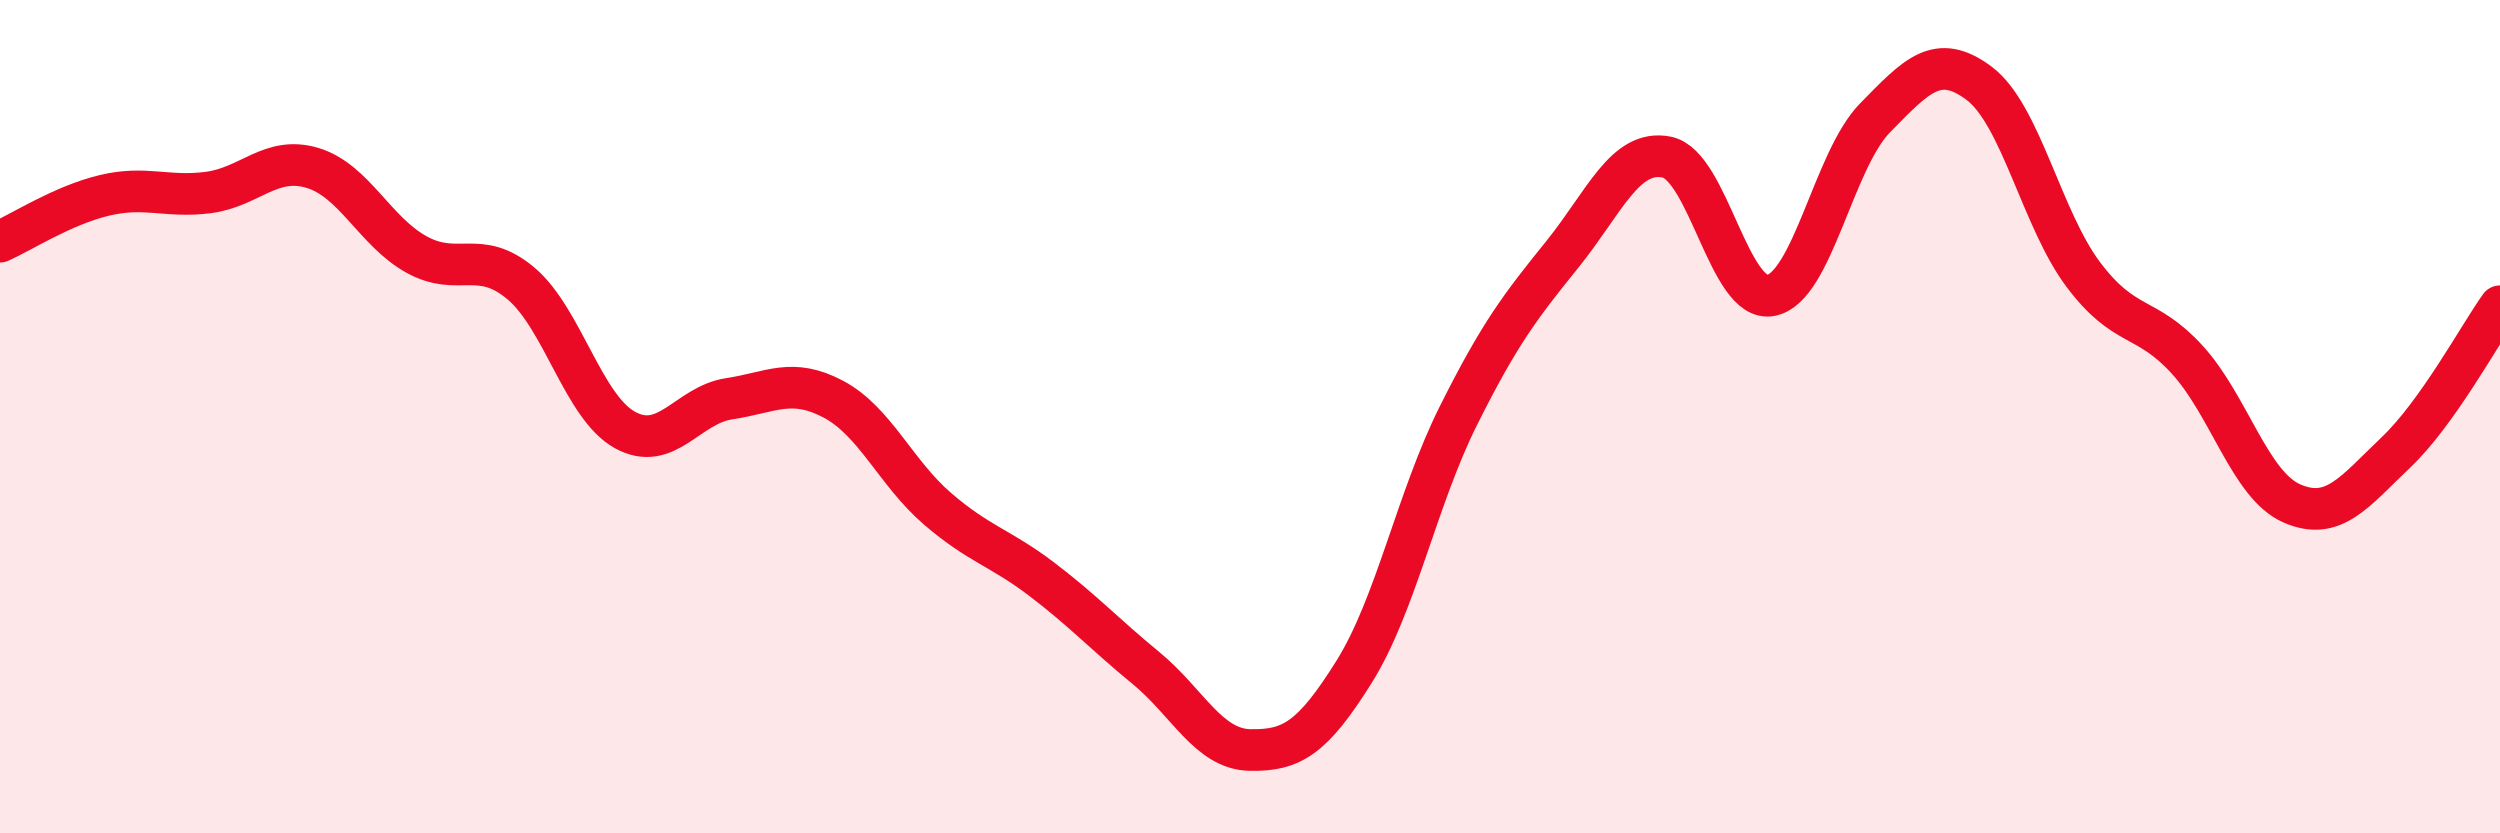 
    <svg width="60" height="20" viewBox="0 0 60 20" xmlns="http://www.w3.org/2000/svg">
      <path
        d="M 0,5.8 C 0.5,5.58 1.5,4.93 2.5,4.69 C 3.5,4.45 4,4.75 5,4.62 C 6,4.49 6.5,3.73 7.5,4.03 C 8.5,4.33 9,5.56 10,6.11 C 11,6.66 11.5,5.96 12.5,6.8 C 13.5,7.64 14,9.77 15,10.32 C 16,10.87 16.5,9.72 17.5,9.57 C 18.5,9.42 19,9.05 20,9.58 C 21,10.11 21.5,11.35 22.5,12.21 C 23.5,13.07 24,13.14 25,13.9 C 26,14.66 26.5,15.21 27.5,16.03 C 28.5,16.85 29,17.98 30,18 C 31,18.02 31.5,17.72 32.5,16.12 C 33.5,14.52 34,11.98 35,9.98 C 36,7.98 36.5,7.34 37.5,6.1 C 38.5,4.86 39,3.57 40,3.77 C 41,3.97 41.5,7.28 42.5,7.09 C 43.5,6.9 44,3.85 45,2.83 C 46,1.81 46.5,1.25 47.5,2 C 48.5,2.75 49,5.26 50,6.59 C 51,7.92 51.5,7.54 52.5,8.64 C 53.5,9.74 54,11.64 55,12.08 C 56,12.52 56.5,11.81 57.5,10.86 C 58.5,9.91 59.5,8.05 60,7.35L60 20L0 20Z"
        fill="#EB0A25"
        opacity="0.1"
        stroke-linecap="round"
        stroke-linejoin="round"
      />
      <path
        d="M 0,5.8 C 0.5,5.58 1.5,4.93 2.5,4.69 C 3.5,4.45 4,4.75 5,4.62 C 6,4.49 6.5,3.73 7.5,4.03 C 8.5,4.33 9,5.56 10,6.11 C 11,6.66 11.5,5.96 12.5,6.8 C 13.5,7.64 14,9.77 15,10.32 C 16,10.87 16.5,9.72 17.5,9.57 C 18.5,9.42 19,9.05 20,9.58 C 21,10.11 21.5,11.35 22.5,12.21 C 23.5,13.07 24,13.14 25,13.9 C 26,14.66 26.5,15.21 27.5,16.03 C 28.5,16.85 29,17.98 30,18 C 31,18.02 31.5,17.72 32.5,16.12 C 33.5,14.52 34,11.98 35,9.98 C 36,7.98 36.5,7.34 37.5,6.1 C 38.5,4.86 39,3.57 40,3.77 C 41,3.97 41.5,7.28 42.5,7.09 C 43.5,6.9 44,3.85 45,2.83 C 46,1.81 46.5,1.25 47.5,2 C 48.5,2.75 49,5.26 50,6.59 C 51,7.92 51.5,7.54 52.5,8.64 C 53.5,9.74 54,11.64 55,12.08 C 56,12.52 56.5,11.81 57.5,10.86 C 58.5,9.91 59.5,8.05 60,7.35"
        stroke="#EB0A25"
        stroke-width="1"
        fill="none"
        stroke-linecap="round"
        stroke-linejoin="round"
      />
    </svg>
  